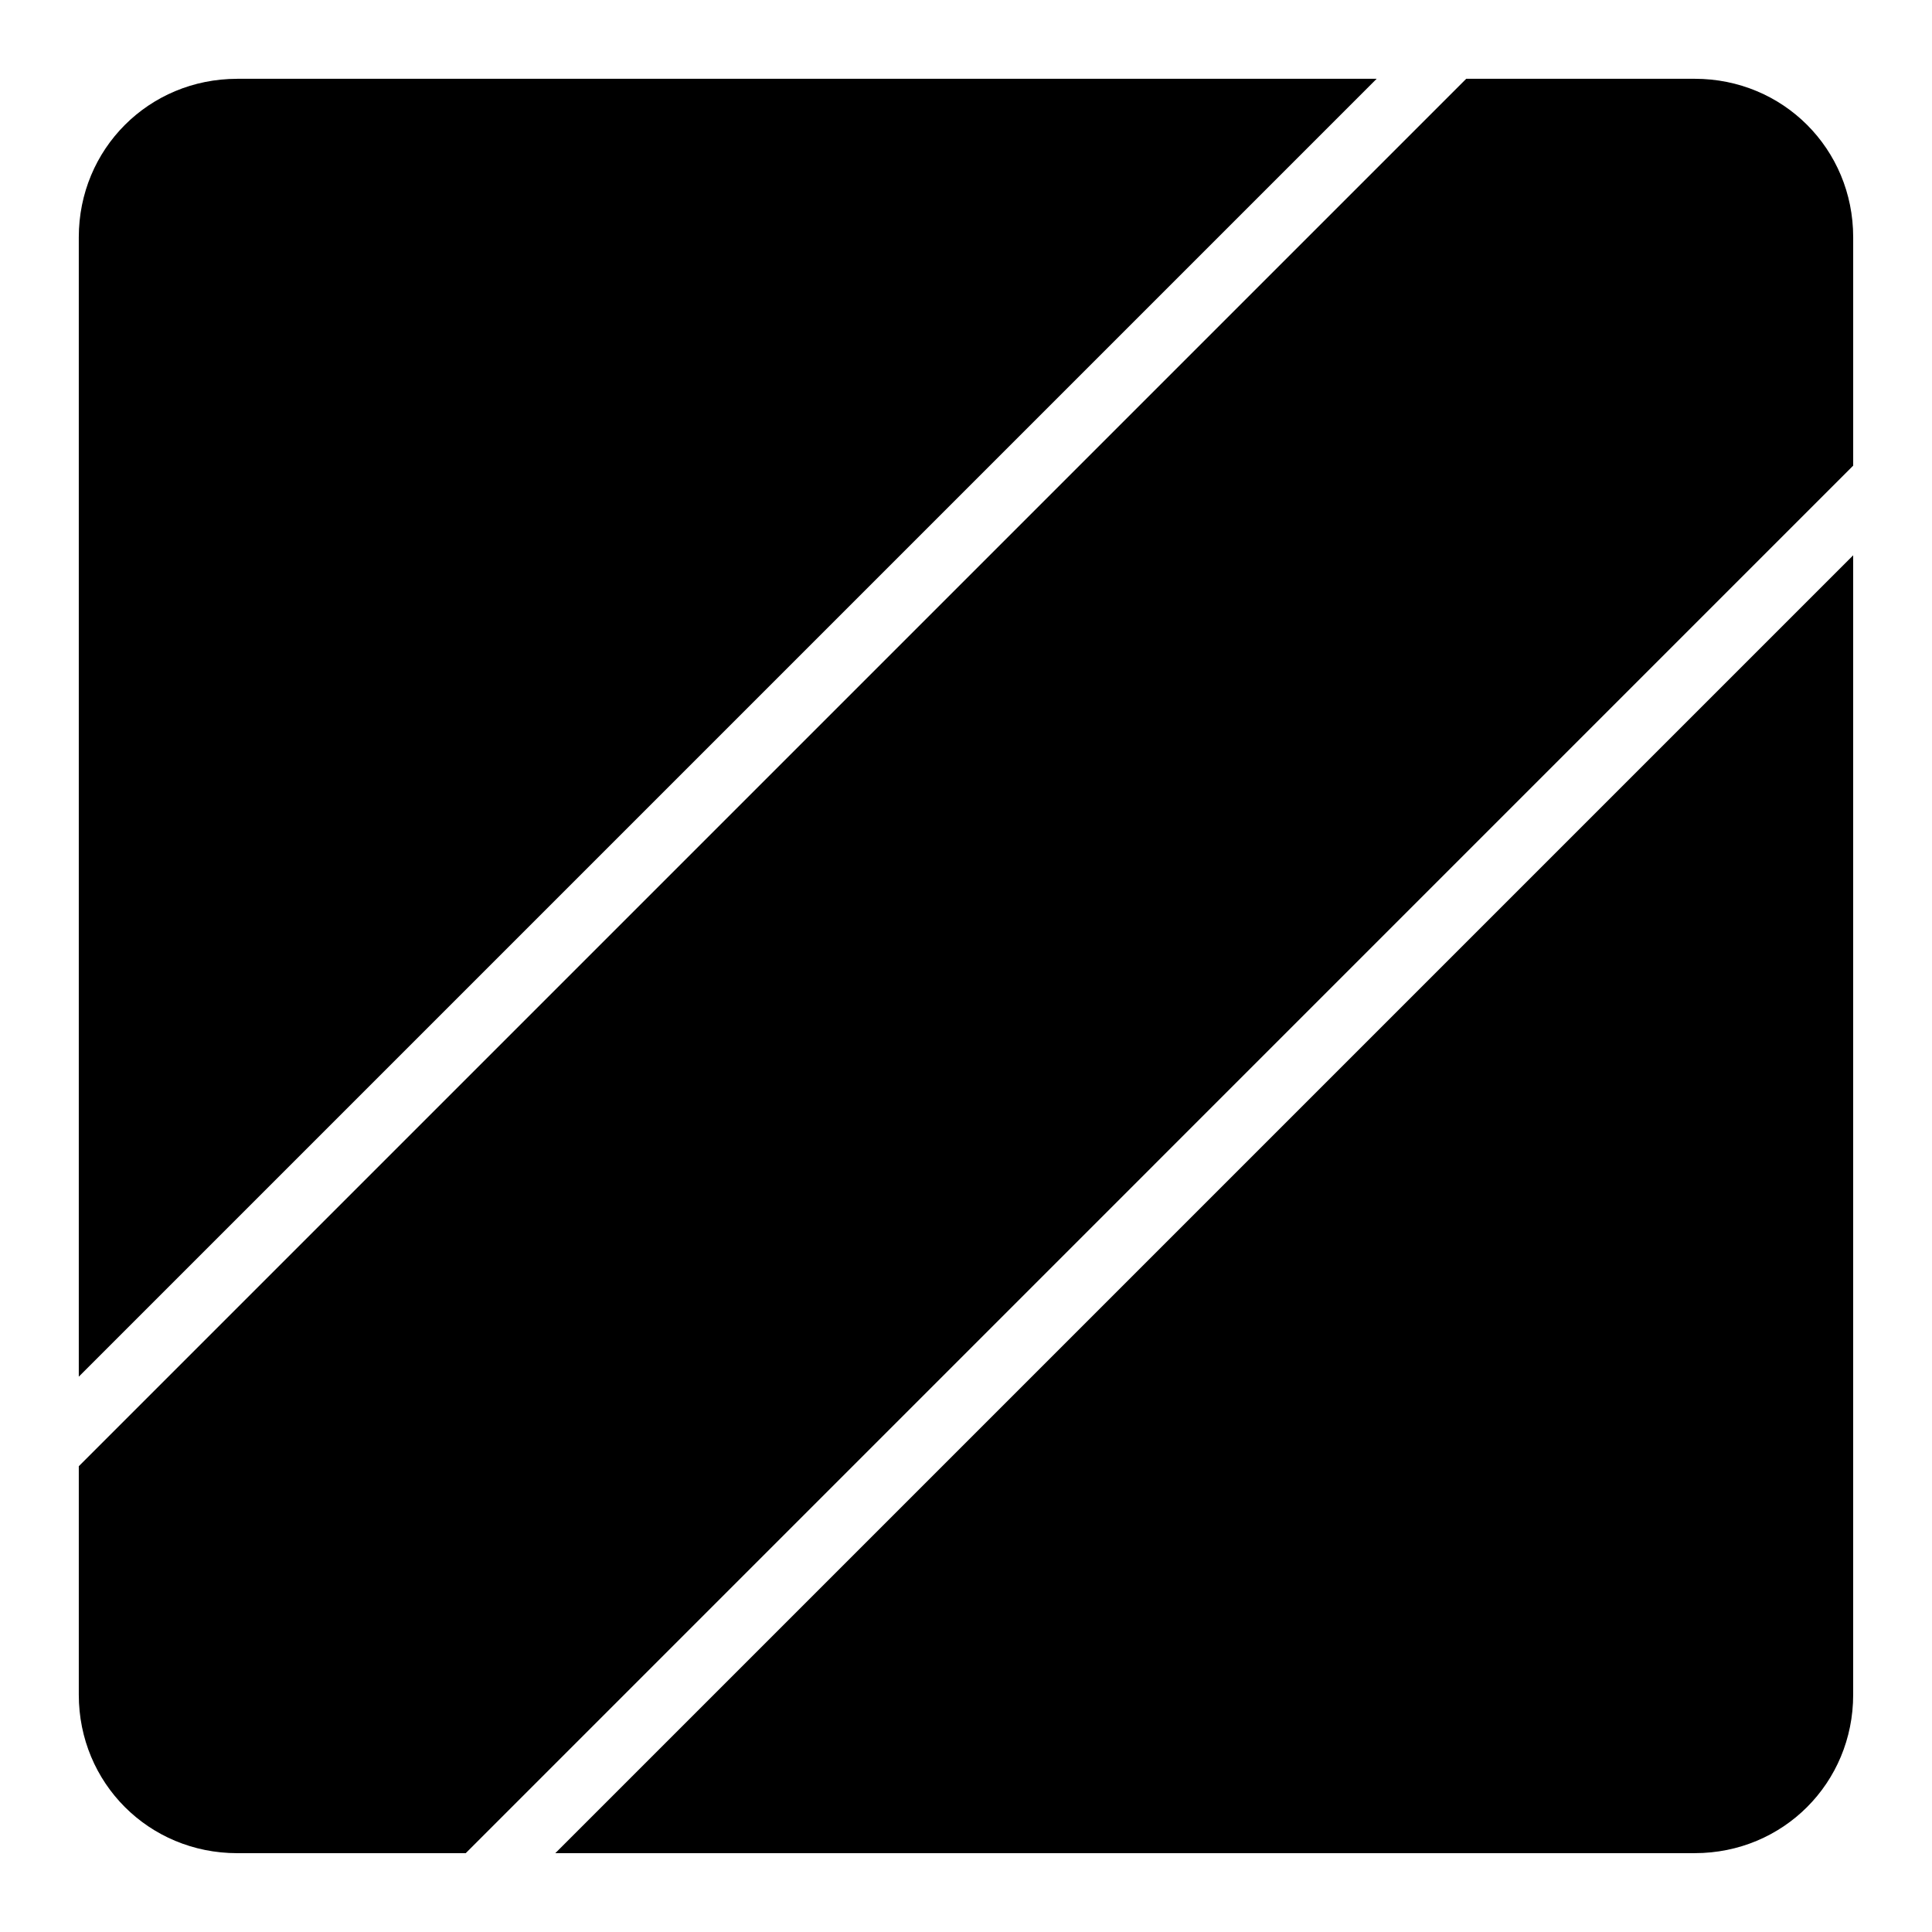 <?xml version="1.0" encoding="UTF-8"?>
<!-- Uploaded to: ICON Repo, www.svgrepo.com, Generator: ICON Repo Mixer Tools -->
<svg fill="#000000" width="800px" height="800px" version="1.1" viewBox="144 144 512 512" xmlns="http://www.w3.org/2000/svg">
 <g>
  <path d="m206.87 164.88h301.96l-343.95 343.95v-301.96c0-23.402 18.578-41.984 41.984-41.984z"/>
  <path d="m532.57 164.88h60.559c23.406 0 41.984 18.578 41.984 41.984v60.535l-367.69 367.71h-60.559c-23.406 0-41.984-18.578-41.984-41.984v-60.559l367.69-367.69z"/>
  <path d="m635.11 291.16v301.96c0 23.402-18.578 41.984-41.984 41.984h-301.96z"/>
 </g>
</svg>
